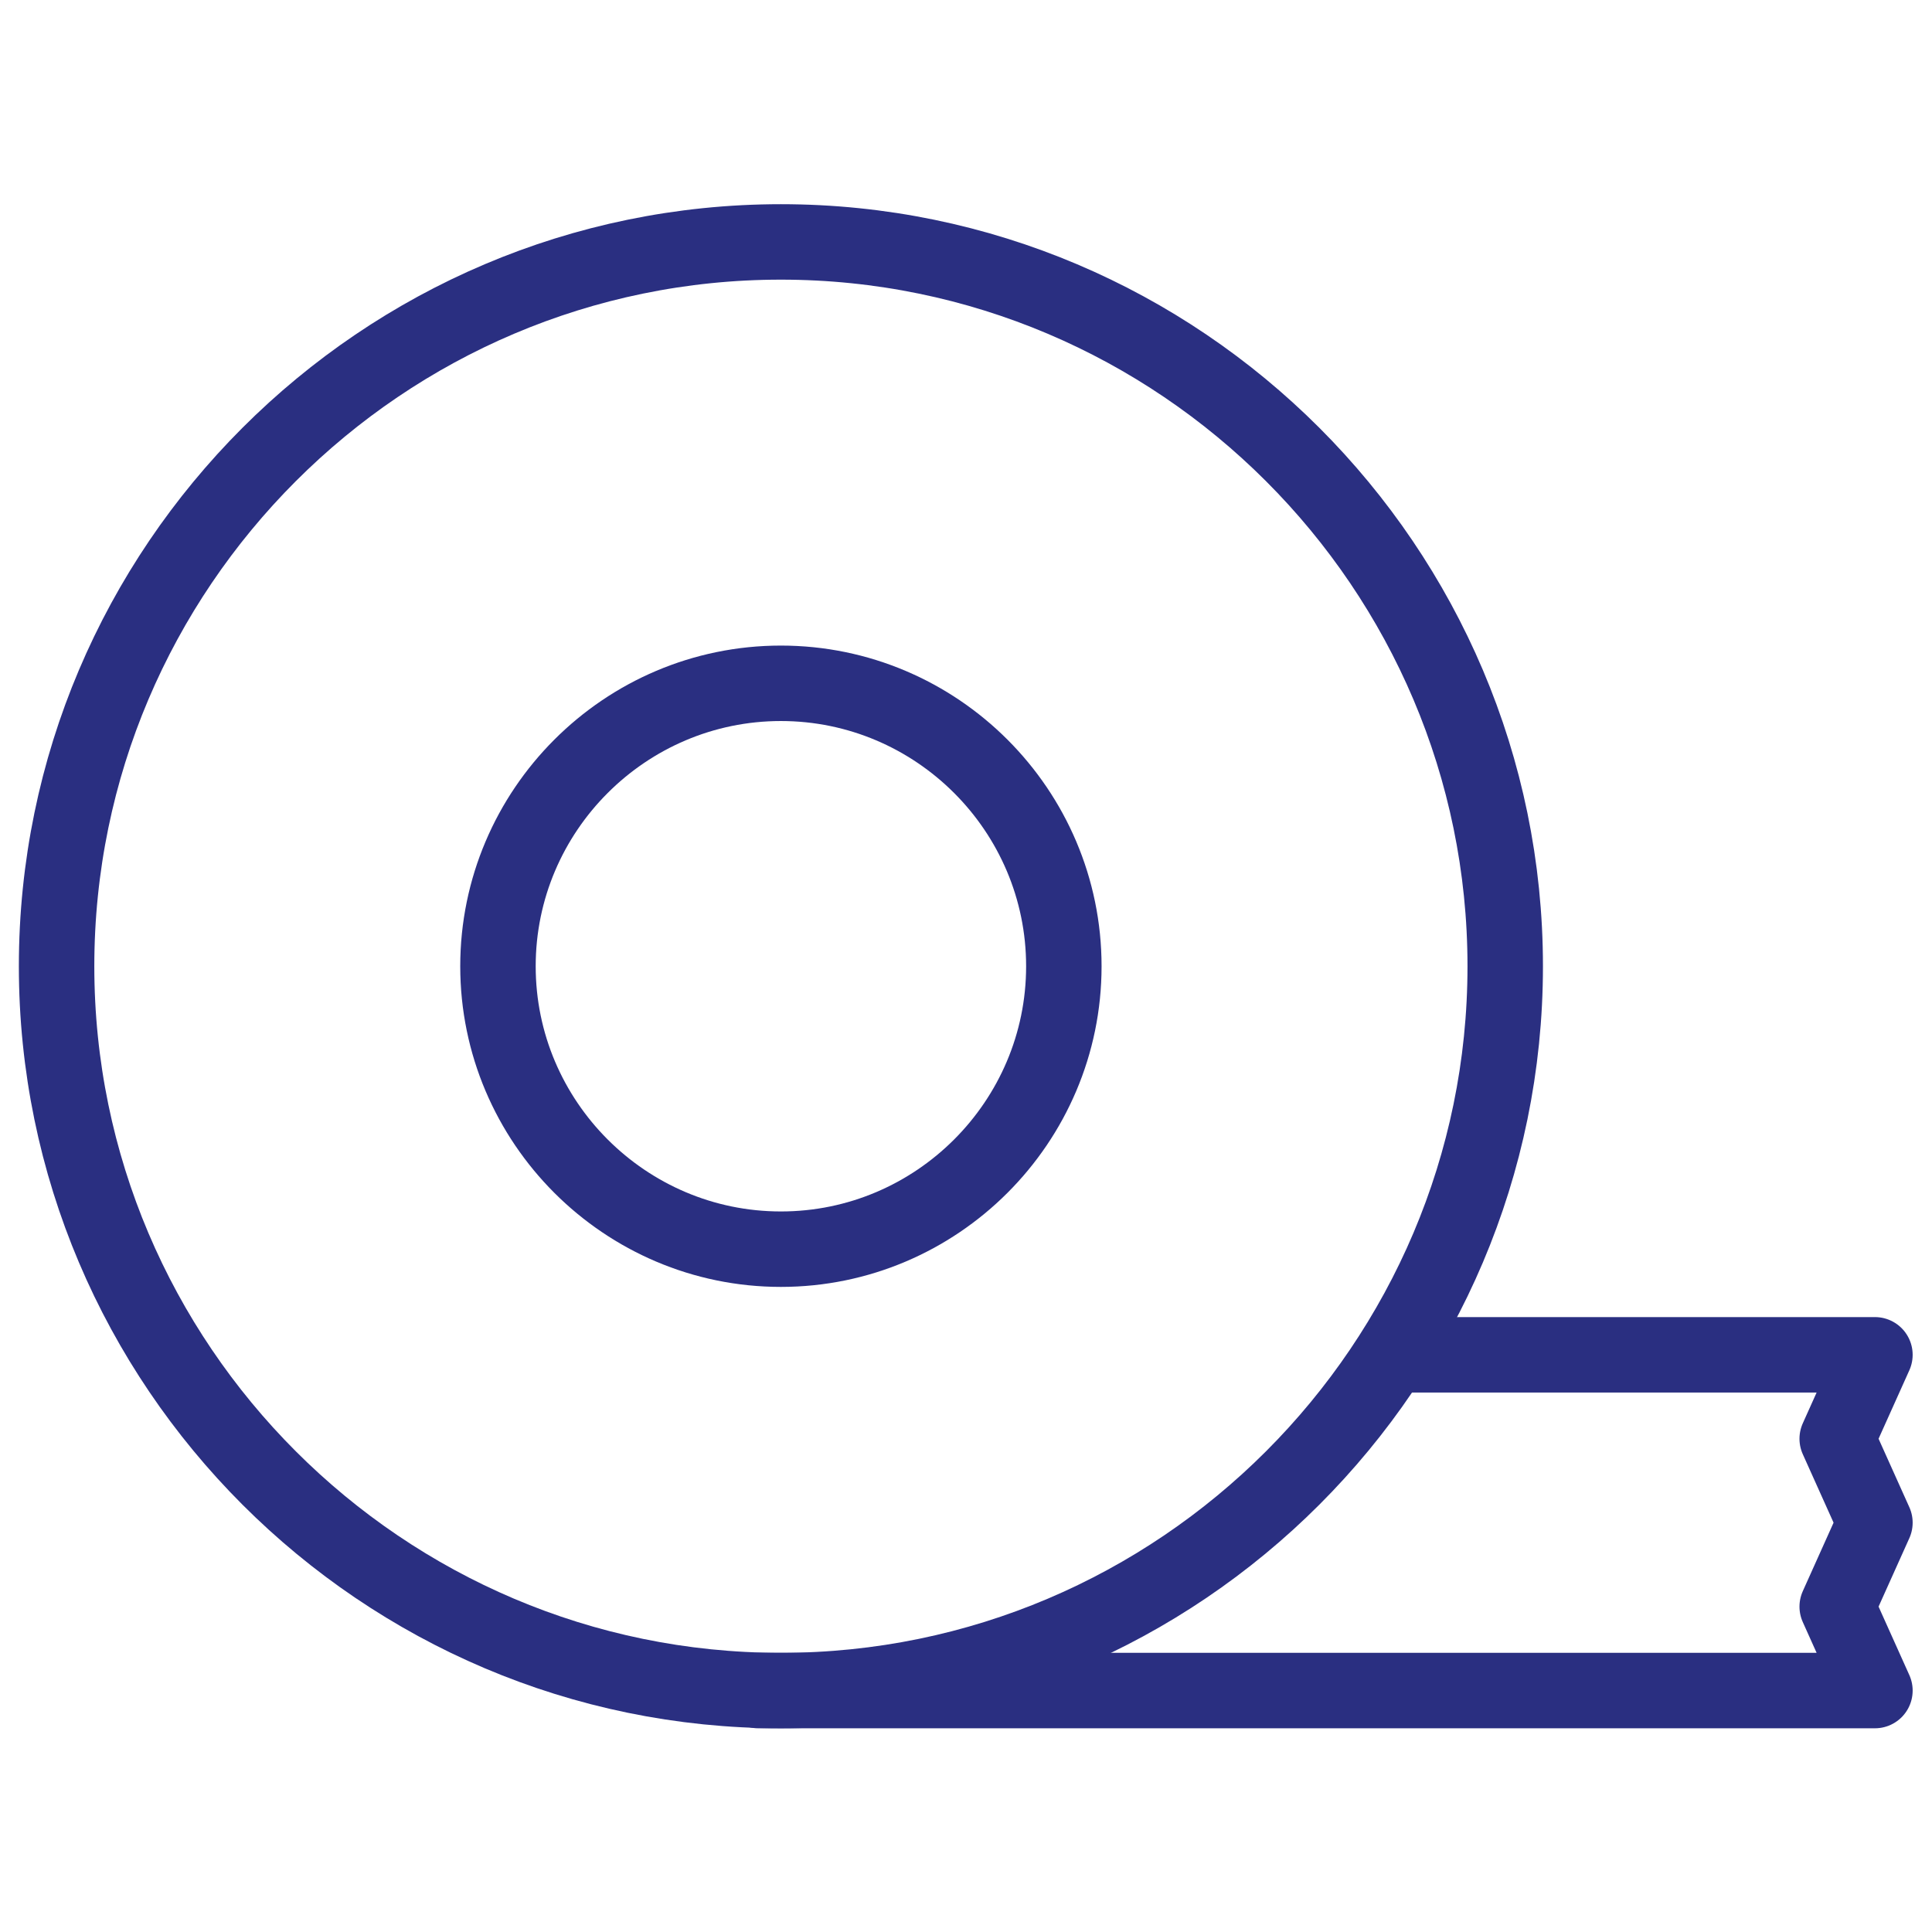 <svg xmlns="http://www.w3.org/2000/svg" xmlns:xlink="http://www.w3.org/1999/xlink" width="512" height="512" x="0" y="0" viewBox="0 0 682.667 682.667" style="enable-background:new 0 0 512 512" xml:space="preserve"><g><defs stroke-width="20" style="stroke-width: 20;"><clipPath id="a" clipPathUnits="userSpaceOnUse" stroke-width="20" style="stroke-width: 20;"><path d="M0 512h512V0H0Z" fill="#2a2f81" opacity="1" data-original="#000000" stroke-width="20" style="stroke-width: 20;"></path></clipPath></defs><g clip-path="url(#a)" transform="matrix(1.333 0 0 -1.333 0 682.667)" stroke-width="20" style="stroke-width: 20;"><path d="M0 0h125l-10-22.25 10-22.249-10-22.25 10-22.25h-296" style="stroke-width: 20; stroke-linecap: round; stroke-linejoin: round; stroke-miterlimit: 22.926; stroke-dasharray: none; stroke-opacity: 1;" transform="translate(372 152.999)" fill="none" stroke="#2a2f81" stroke-width="20" stroke-linecap="round" stroke-linejoin="round" stroke-miterlimit="22.926" stroke-dasharray="none" stroke-opacity="" data-original="#000000" opacity="1"></path><path d="M0 0c105.75 0 192 86.25 192 192S105.75 384 0 384s-192-86.25-192-192S-105.75 0 0 0Z" style="stroke-width: 20; stroke-linecap: round; stroke-linejoin: round; stroke-miterlimit: 22.926; stroke-dasharray: none; stroke-opacity: 1;" transform="translate(207 64)" fill="none" stroke="#2a2f81" stroke-width="20" stroke-linecap="round" stroke-linejoin="round" stroke-miterlimit="22.926" stroke-dasharray="none" stroke-opacity="" data-original="#000000" opacity="1"></path><path d="M0 0c41.309 0 75 33.691 75 75s-33.691 75-75 75-75-33.691-75-75S-41.309 0 0 0Z" style="stroke-width: 20; stroke-linecap: round; stroke-linejoin: round; stroke-miterlimit: 22.926; stroke-dasharray: none; stroke-opacity: 1;" transform="translate(207 181)" fill="none" stroke="#2a2f81" stroke-width="20" stroke-linecap="round" stroke-linejoin="round" stroke-miterlimit="22.926" stroke-dasharray="none" stroke-opacity="" data-original="#000000" opacity="1"></path></g></g></svg>